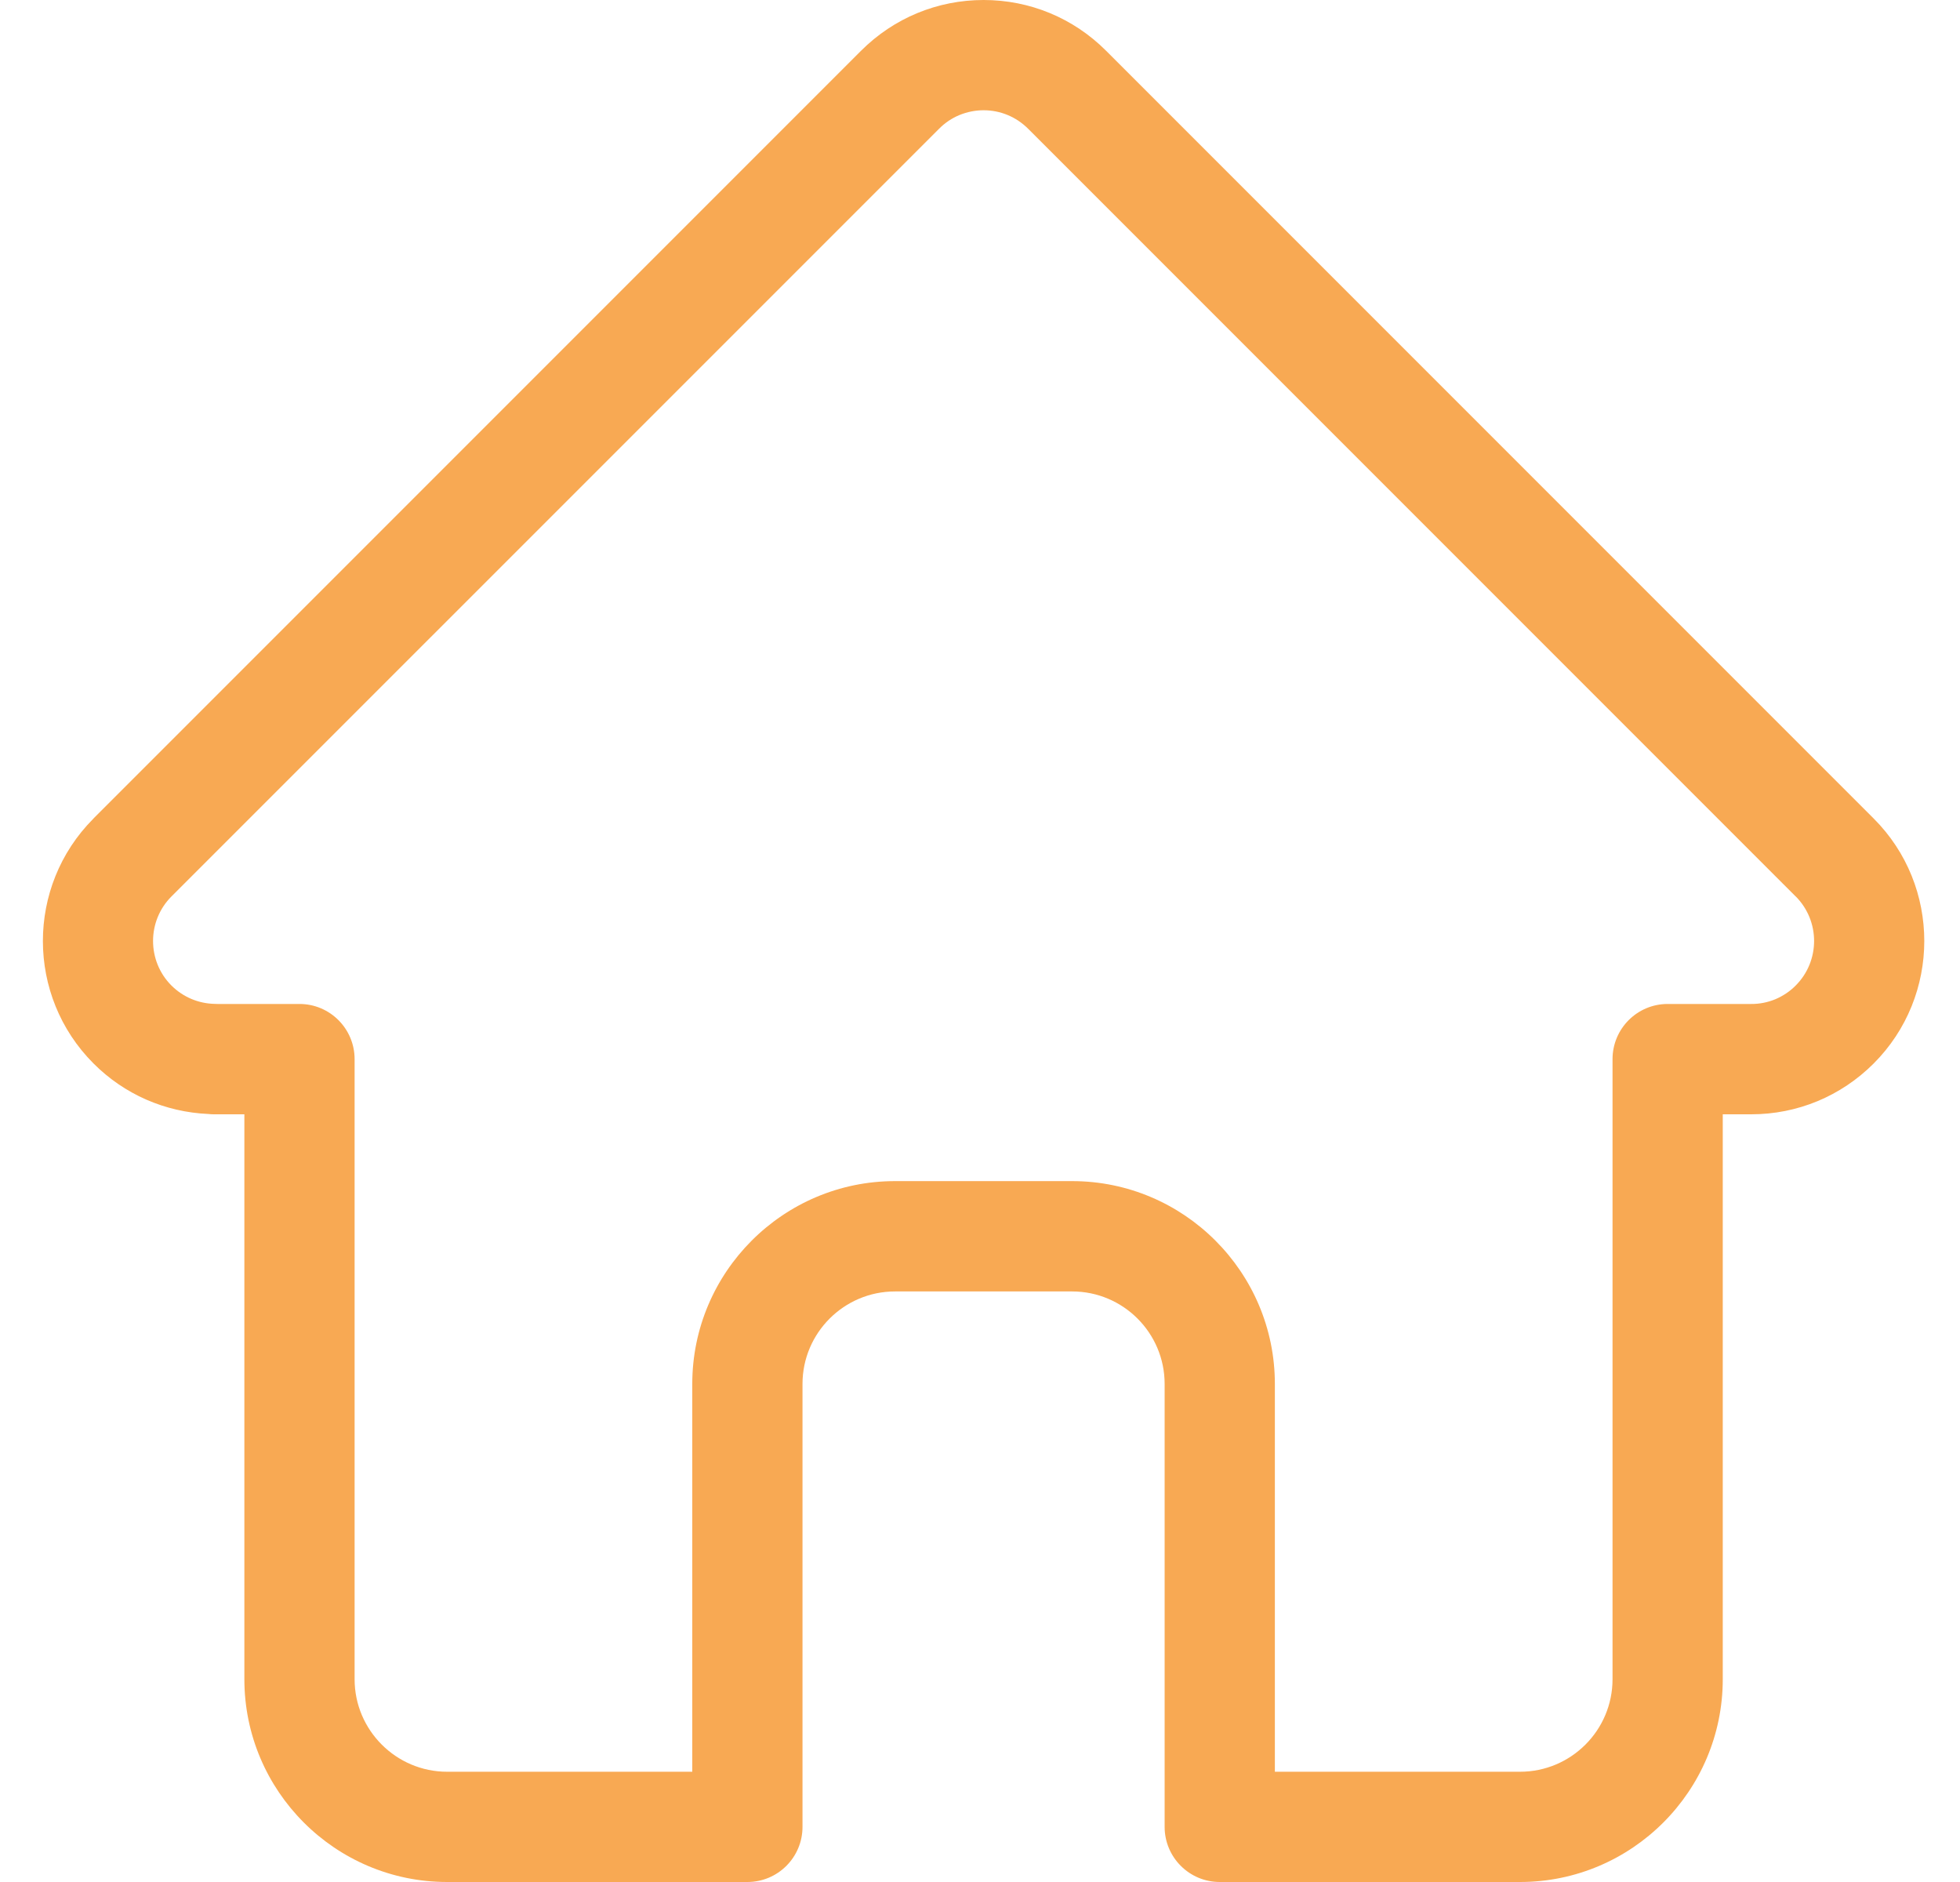<svg width="25" height="24" viewBox="0 0 25 24" fill="none" xmlns="http://www.w3.org/2000/svg">
<g clipPath="url(#clip0_373_727)">
<path d="M23.9 10.439C23.899 10.438 23.899 10.438 23.898 10.437L14.108 0.647C13.691 0.23 13.136 0 12.546 0C11.956 0 11.401 0.23 10.983 0.647L1.198 10.432C1.195 10.435 1.192 10.439 1.189 10.442C0.332 11.304 0.333 12.702 1.193 13.562C1.585 13.955 2.104 14.182 2.659 14.206C2.681 14.209 2.704 14.21 2.727 14.21H3.117V21.414C3.117 22.84 4.277 24 5.703 24H9.533C9.922 24 10.236 23.685 10.236 23.297V17.648C10.236 16.998 10.766 16.469 11.416 16.469H13.675C14.326 16.469 14.855 16.998 14.855 17.648V23.297C14.855 23.685 15.17 24 15.558 24H19.388C20.814 24 21.974 22.84 21.974 21.414V14.21H22.336C22.926 14.21 23.481 13.98 23.899 13.562C24.759 12.701 24.76 11.3 23.9 10.439L23.9 10.439ZM22.904 12.568C22.83 12.643 22.741 12.702 22.644 12.743C22.546 12.783 22.442 12.804 22.336 12.803H21.271C20.883 12.803 20.568 13.118 20.568 13.507V21.414C20.568 22.065 20.039 22.594 19.388 22.594H16.261V17.648C16.261 16.223 15.101 15.062 13.675 15.062H11.416C9.99 15.062 8.83 16.223 8.83 17.648V22.594H5.703C5.053 22.594 4.523 22.064 4.523 21.414V13.507C4.523 13.118 4.208 12.803 3.82 12.803H2.773C2.762 12.803 2.751 12.802 2.74 12.802C2.531 12.798 2.335 12.715 2.187 12.568C1.874 12.255 1.874 11.745 2.187 11.432C2.188 11.432 2.188 11.432 2.188 11.431L2.188 11.431L11.978 1.642C12.052 1.567 12.141 1.507 12.238 1.467C12.336 1.427 12.44 1.406 12.546 1.406C12.76 1.406 12.962 1.49 13.114 1.642L22.901 11.429L22.906 11.433C23.217 11.747 23.217 12.255 22.904 12.568Z" fill="#F8A953"/>
</g>
<defs>
<clipPath id="clip0_373_727">
<rect width="24" height="24" fill="white" transform="translate(0.5)"/>
</clipPath>
</defs>
</svg>
